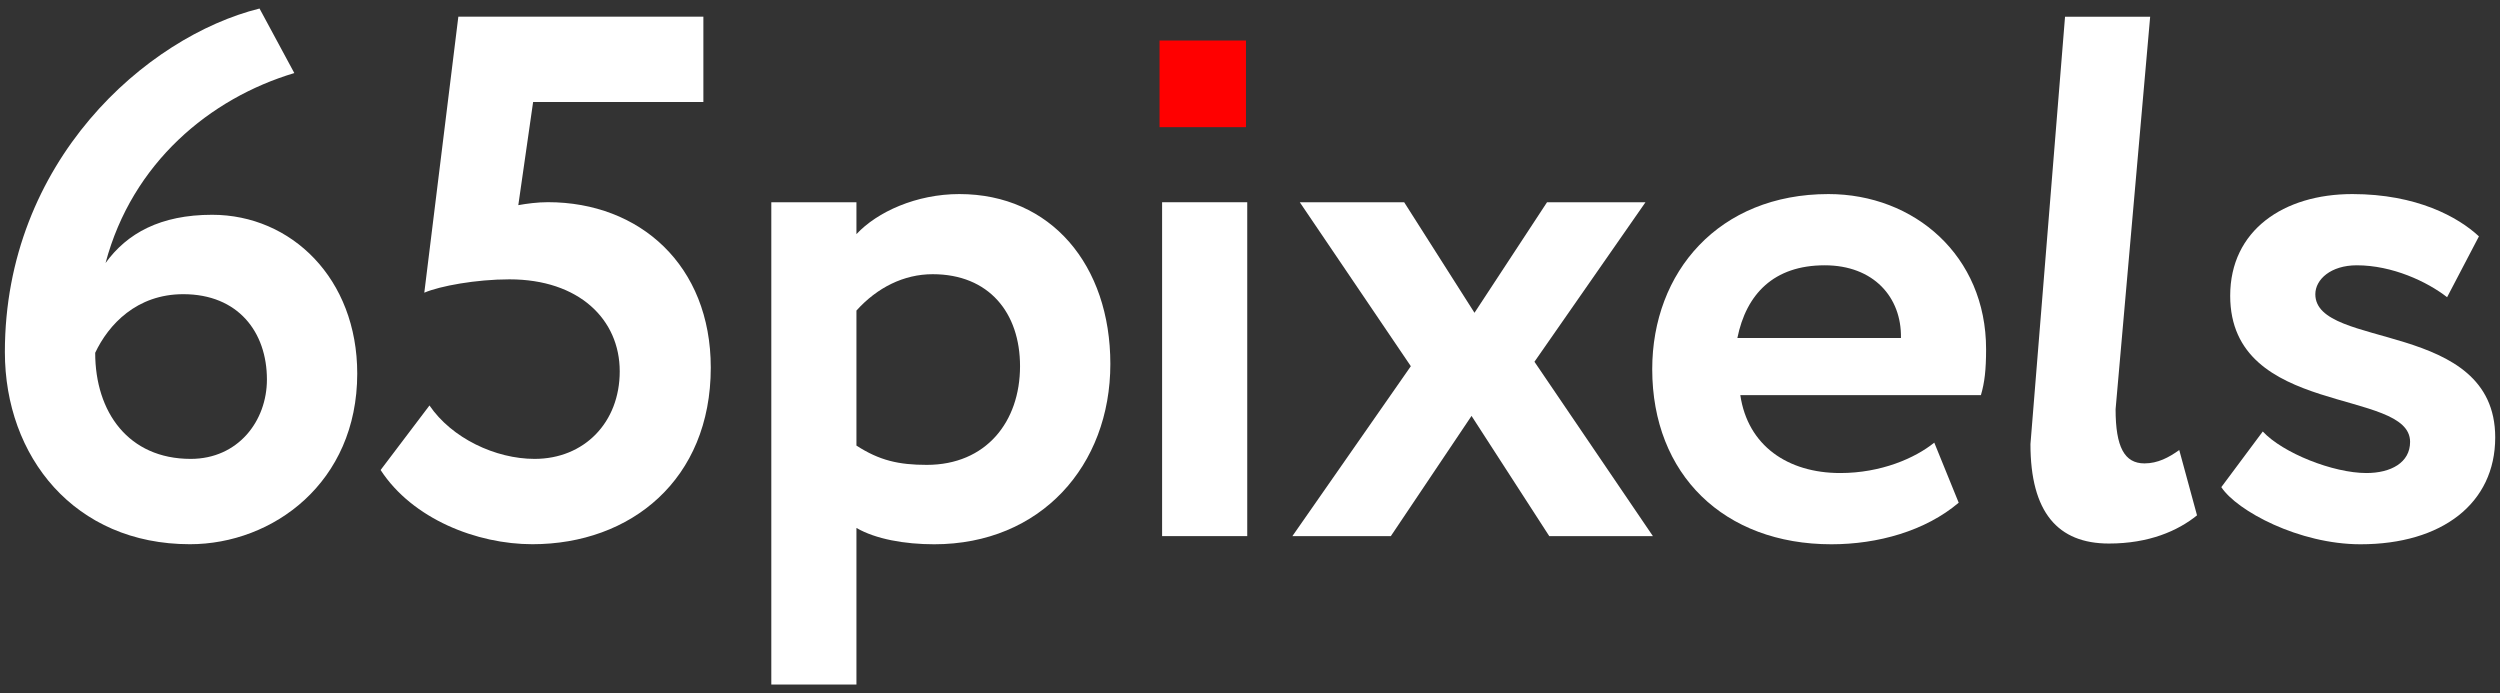 <?xml version="1.0" encoding="UTF-8"?> <svg xmlns="http://www.w3.org/2000/svg" width="220" height="61" viewBox="0 0 220 61" fill="none"><rect x="0" y="0" width="220" height="61" fill="#333333" stroke="none"/><path fill-rule="evenodd" clip-rule="evenodd" d="M84.421 17.078C92.499 17.078 97.711 23.346 97.711 32.03C97.711 40.975 91.587 47.896 82.206 47.896C79.601 47.896 77.06 47.439 75.367 46.46V60.236H67.875V17.797H75.367V20.604C77.191 18.645 80.643 17.078 84.421 17.078ZM82.077 24.13C79.536 24.13 77.191 25.305 75.367 27.329V39.212C77.386 40.518 79.08 40.909 81.555 40.909C86.767 40.909 89.763 37.123 89.763 32.226C89.763 27.525 87.027 24.13 82.077 24.13Z" fill="white"></path><path fill-rule="evenodd" clip-rule="evenodd" d="M160.9 17.078C168.457 17.078 174.776 22.497 174.776 30.724C174.776 32.552 174.646 33.662 174.32 34.772H153.148C153.8 39.212 157.317 41.627 161.942 41.627C165.525 41.627 168.522 40.322 170.216 38.951L172.366 44.239C169.435 46.72 165.265 47.896 161.161 47.896C151.715 47.896 145.396 41.758 145.396 32.487C145.396 23.934 151.259 17.078 160.9 17.078ZM160.575 23.346C156.08 23.346 153.67 25.892 152.888 29.745H167.284C167.35 26.154 164.874 23.346 160.575 23.346Z" fill="white"></path><path d="M207.006 17.078C212.674 17.078 216.322 19.102 218.146 20.8L215.345 26.154C213.586 24.783 210.524 23.346 207.397 23.346C205.117 23.346 203.749 24.587 203.749 25.893C203.749 30.789 219.579 28.113 219.579 38.494C219.579 44.304 214.889 47.896 207.723 47.896C202.316 47.896 196.844 44.957 195.476 42.868L199.124 37.971C200.883 39.865 205.313 41.627 208.244 41.627C210.394 41.627 212.088 40.714 212.088 38.885C212.087 34.119 196.258 36.731 196.257 26.023C196.257 20.278 200.948 17.078 207.006 17.078Z" fill="white"></path><path fill-rule="evenodd" clip-rule="evenodd" d="M25.9 6.43C18.474 8.65 11.633 14.331 9.288 23.145C11.177 20.534 14.109 18.901 18.669 18.901C25.639 18.901 31.437 24.516 31.437 32.874C31.437 42.471 24.011 47.891 16.714 47.891C6.552 47.891 0.429 40.186 0.429 30.98C0.429 14.2 12.871 3.231 22.838 0.75L25.9 6.43ZM16.128 25.888C12.024 25.888 9.549 28.564 8.377 31.046C8.377 36.269 11.308 40.382 16.78 40.382C20.949 40.382 23.489 37.052 23.489 33.396C23.489 29.217 20.949 25.888 16.128 25.888Z" fill="white"></path><path d="M61.897 8.977H46.914L45.611 18.053C46.328 17.922 47.305 17.792 48.217 17.792C56.295 17.792 62.548 23.341 62.548 32.351C62.548 42.21 55.513 47.891 46.848 47.891C41.963 47.891 36.295 45.67 33.494 41.361L37.794 35.681C39.748 38.554 43.592 40.382 47.044 40.382C51.409 40.382 54.536 37.183 54.536 32.678C54.536 28.107 50.953 24.582 44.829 24.582C41.898 24.582 38.706 25.169 37.338 25.757L40.334 1.468H61.897V8.977Z" fill="white"></path><path d="M186.172 36.013C186.172 39.343 186.954 40.779 188.713 40.779C189.885 40.779 190.862 40.256 191.774 39.603L193.338 45.35C191.644 46.721 189.103 47.831 185.586 47.831C181.091 47.831 178.68 45.088 178.68 39.081L181.723 1.473H189.214L186.172 36.013Z" fill="white"></path><path d="M109.757 47.178H102.265V17.797H109.757V47.178Z" fill="white"></path><path d="M129.755 27.525L136.139 17.797H144.804L135.032 31.834L145.455 47.178H136.334L129.495 36.6L122.394 47.178H113.73L124.153 32.226L114.381 17.797H123.567L129.755 27.525Z" fill="white"></path><rect x="102.039" y="3.566" width="7.607" height="7.624" fill="#FF0000"></rect></svg> 